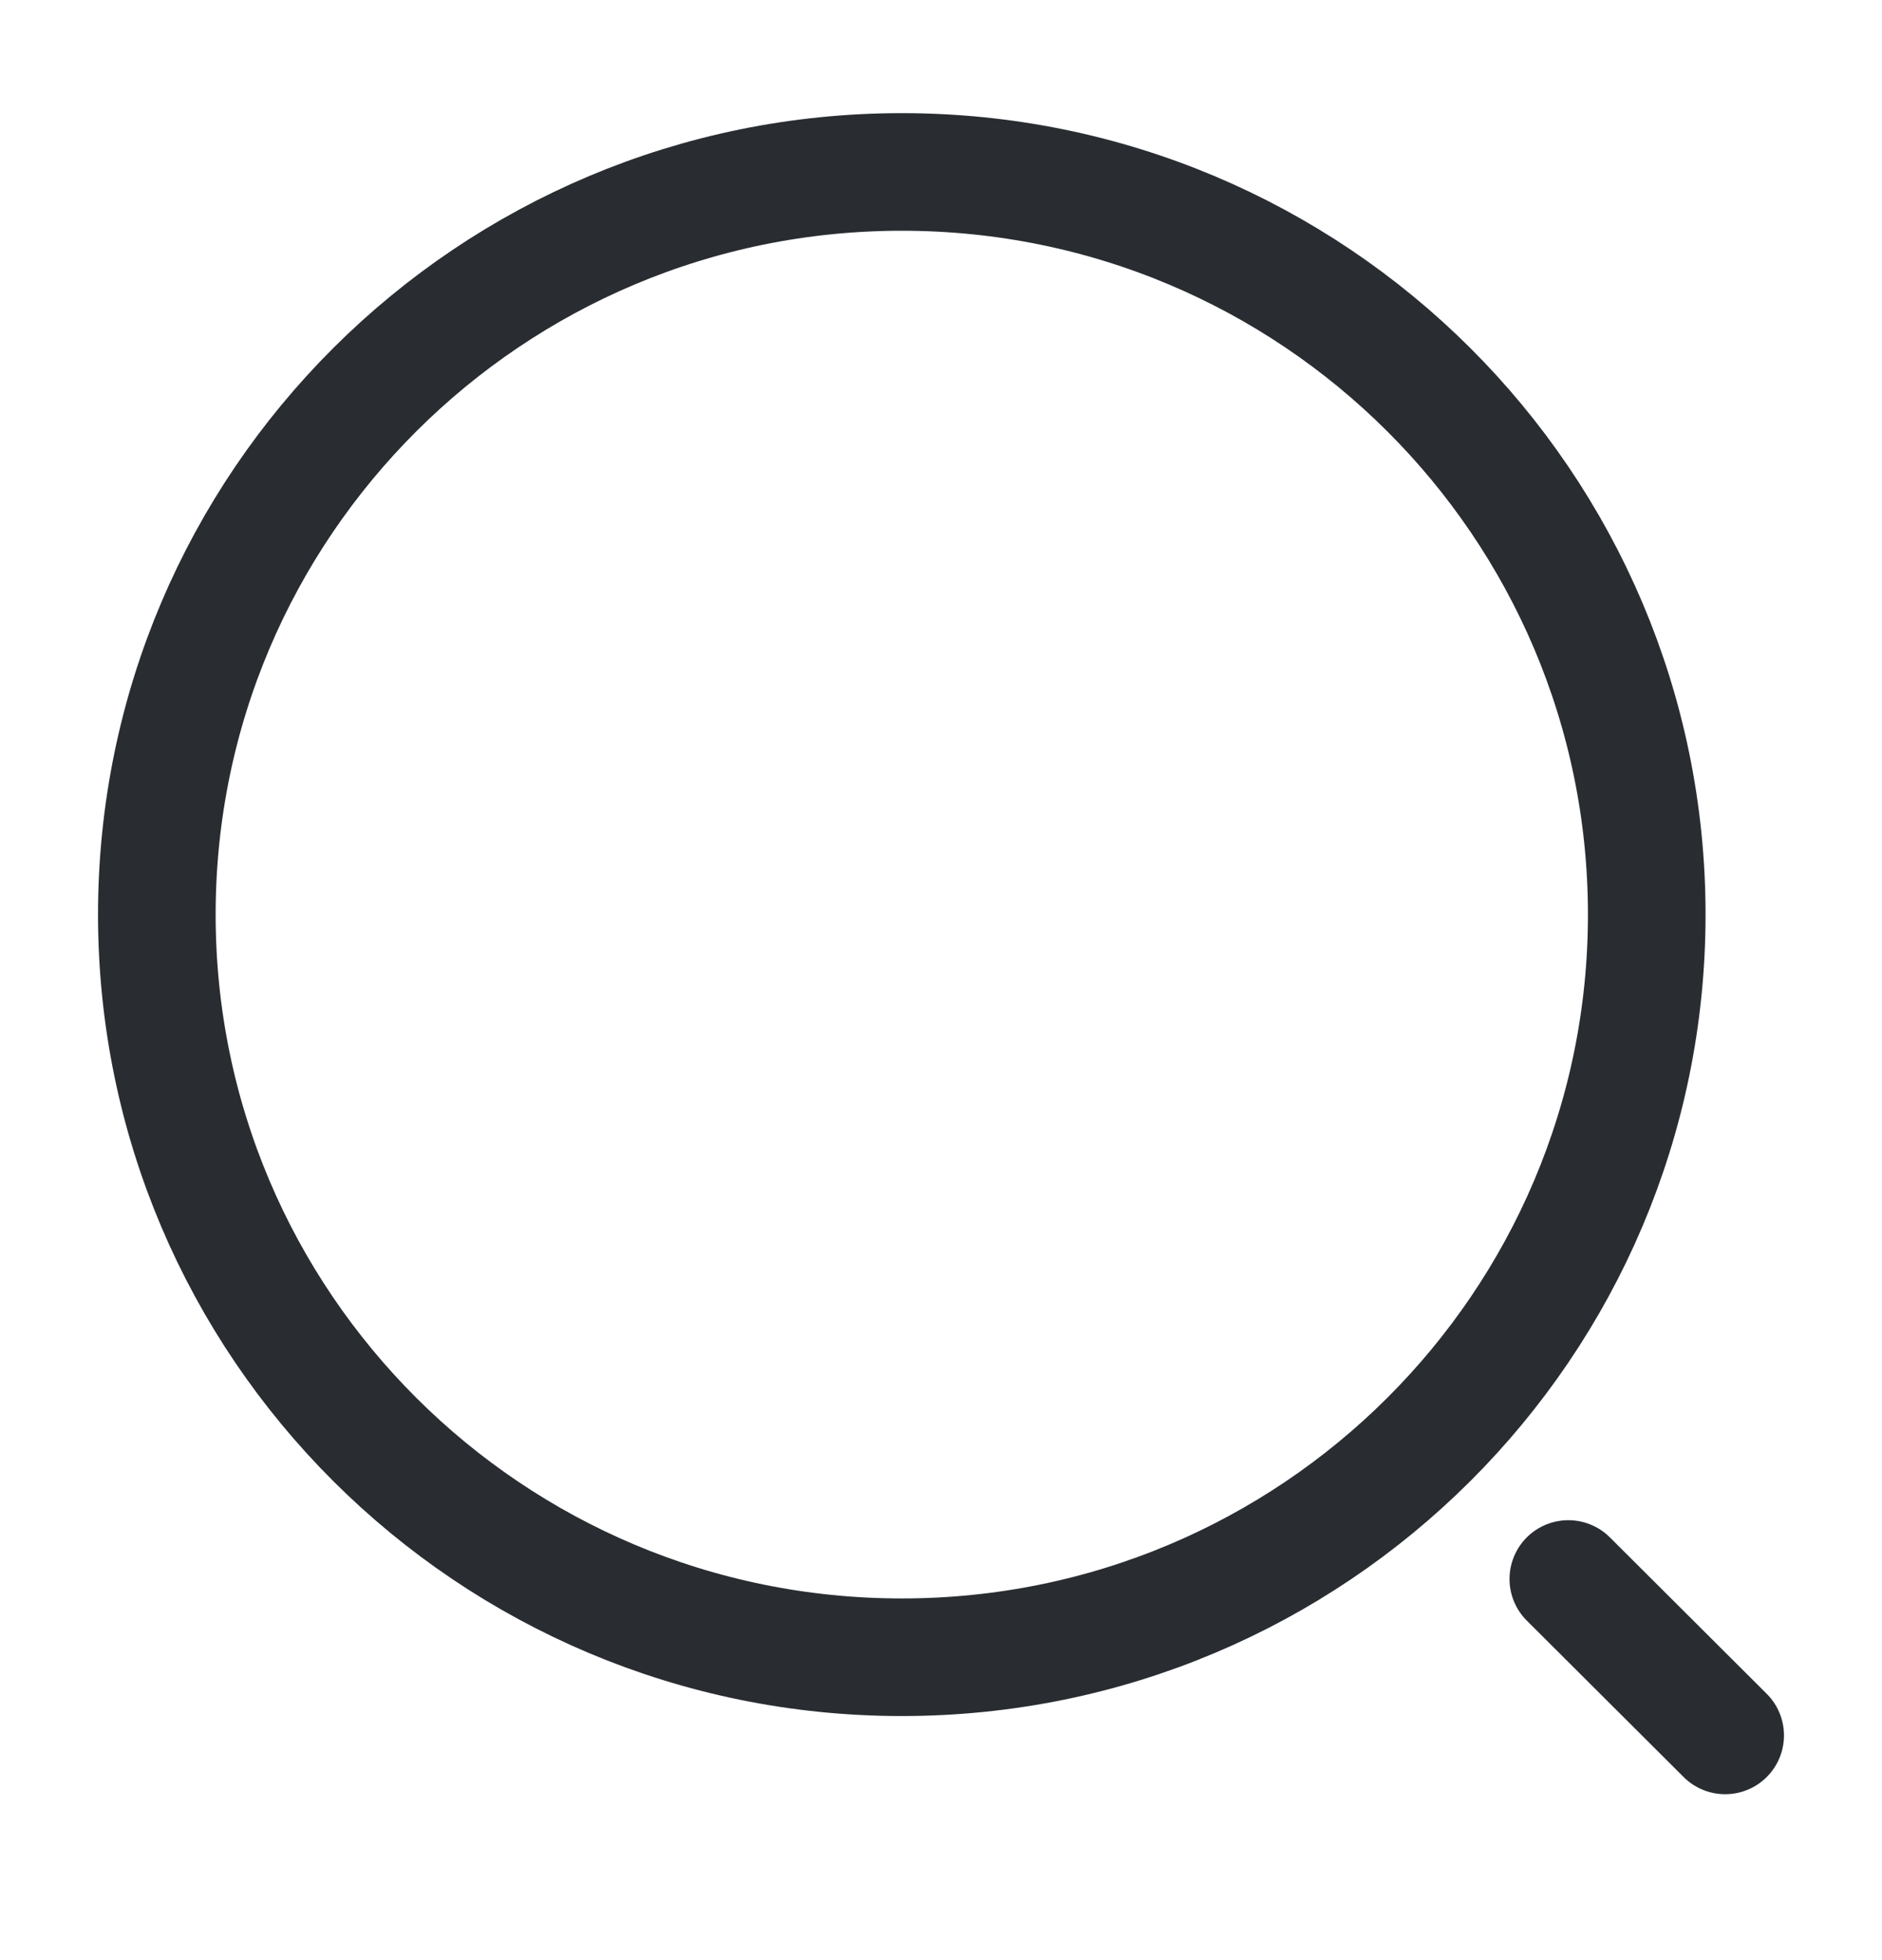 <svg width="24" height="25" viewBox="0 0 24 25" fill="none" xmlns="http://www.w3.org/2000/svg">
<path d="M11.5 21.137C16.747 21.137 21 16.896 21 11.665C21 6.434 16.747 2.193 11.5 2.193C6.253 2.193 2 6.434 2 11.665C2 16.896 6.253 21.137 11.5 21.137Z" stroke="#292D32" stroke-width="1.5" stroke-linecap="round" stroke-linejoin="round"/>
<path d="M22 22.134L20 20.139" stroke="#292D32" stroke-width="1.5" stroke-linecap="round" stroke-linejoin="round"/>
</svg>
